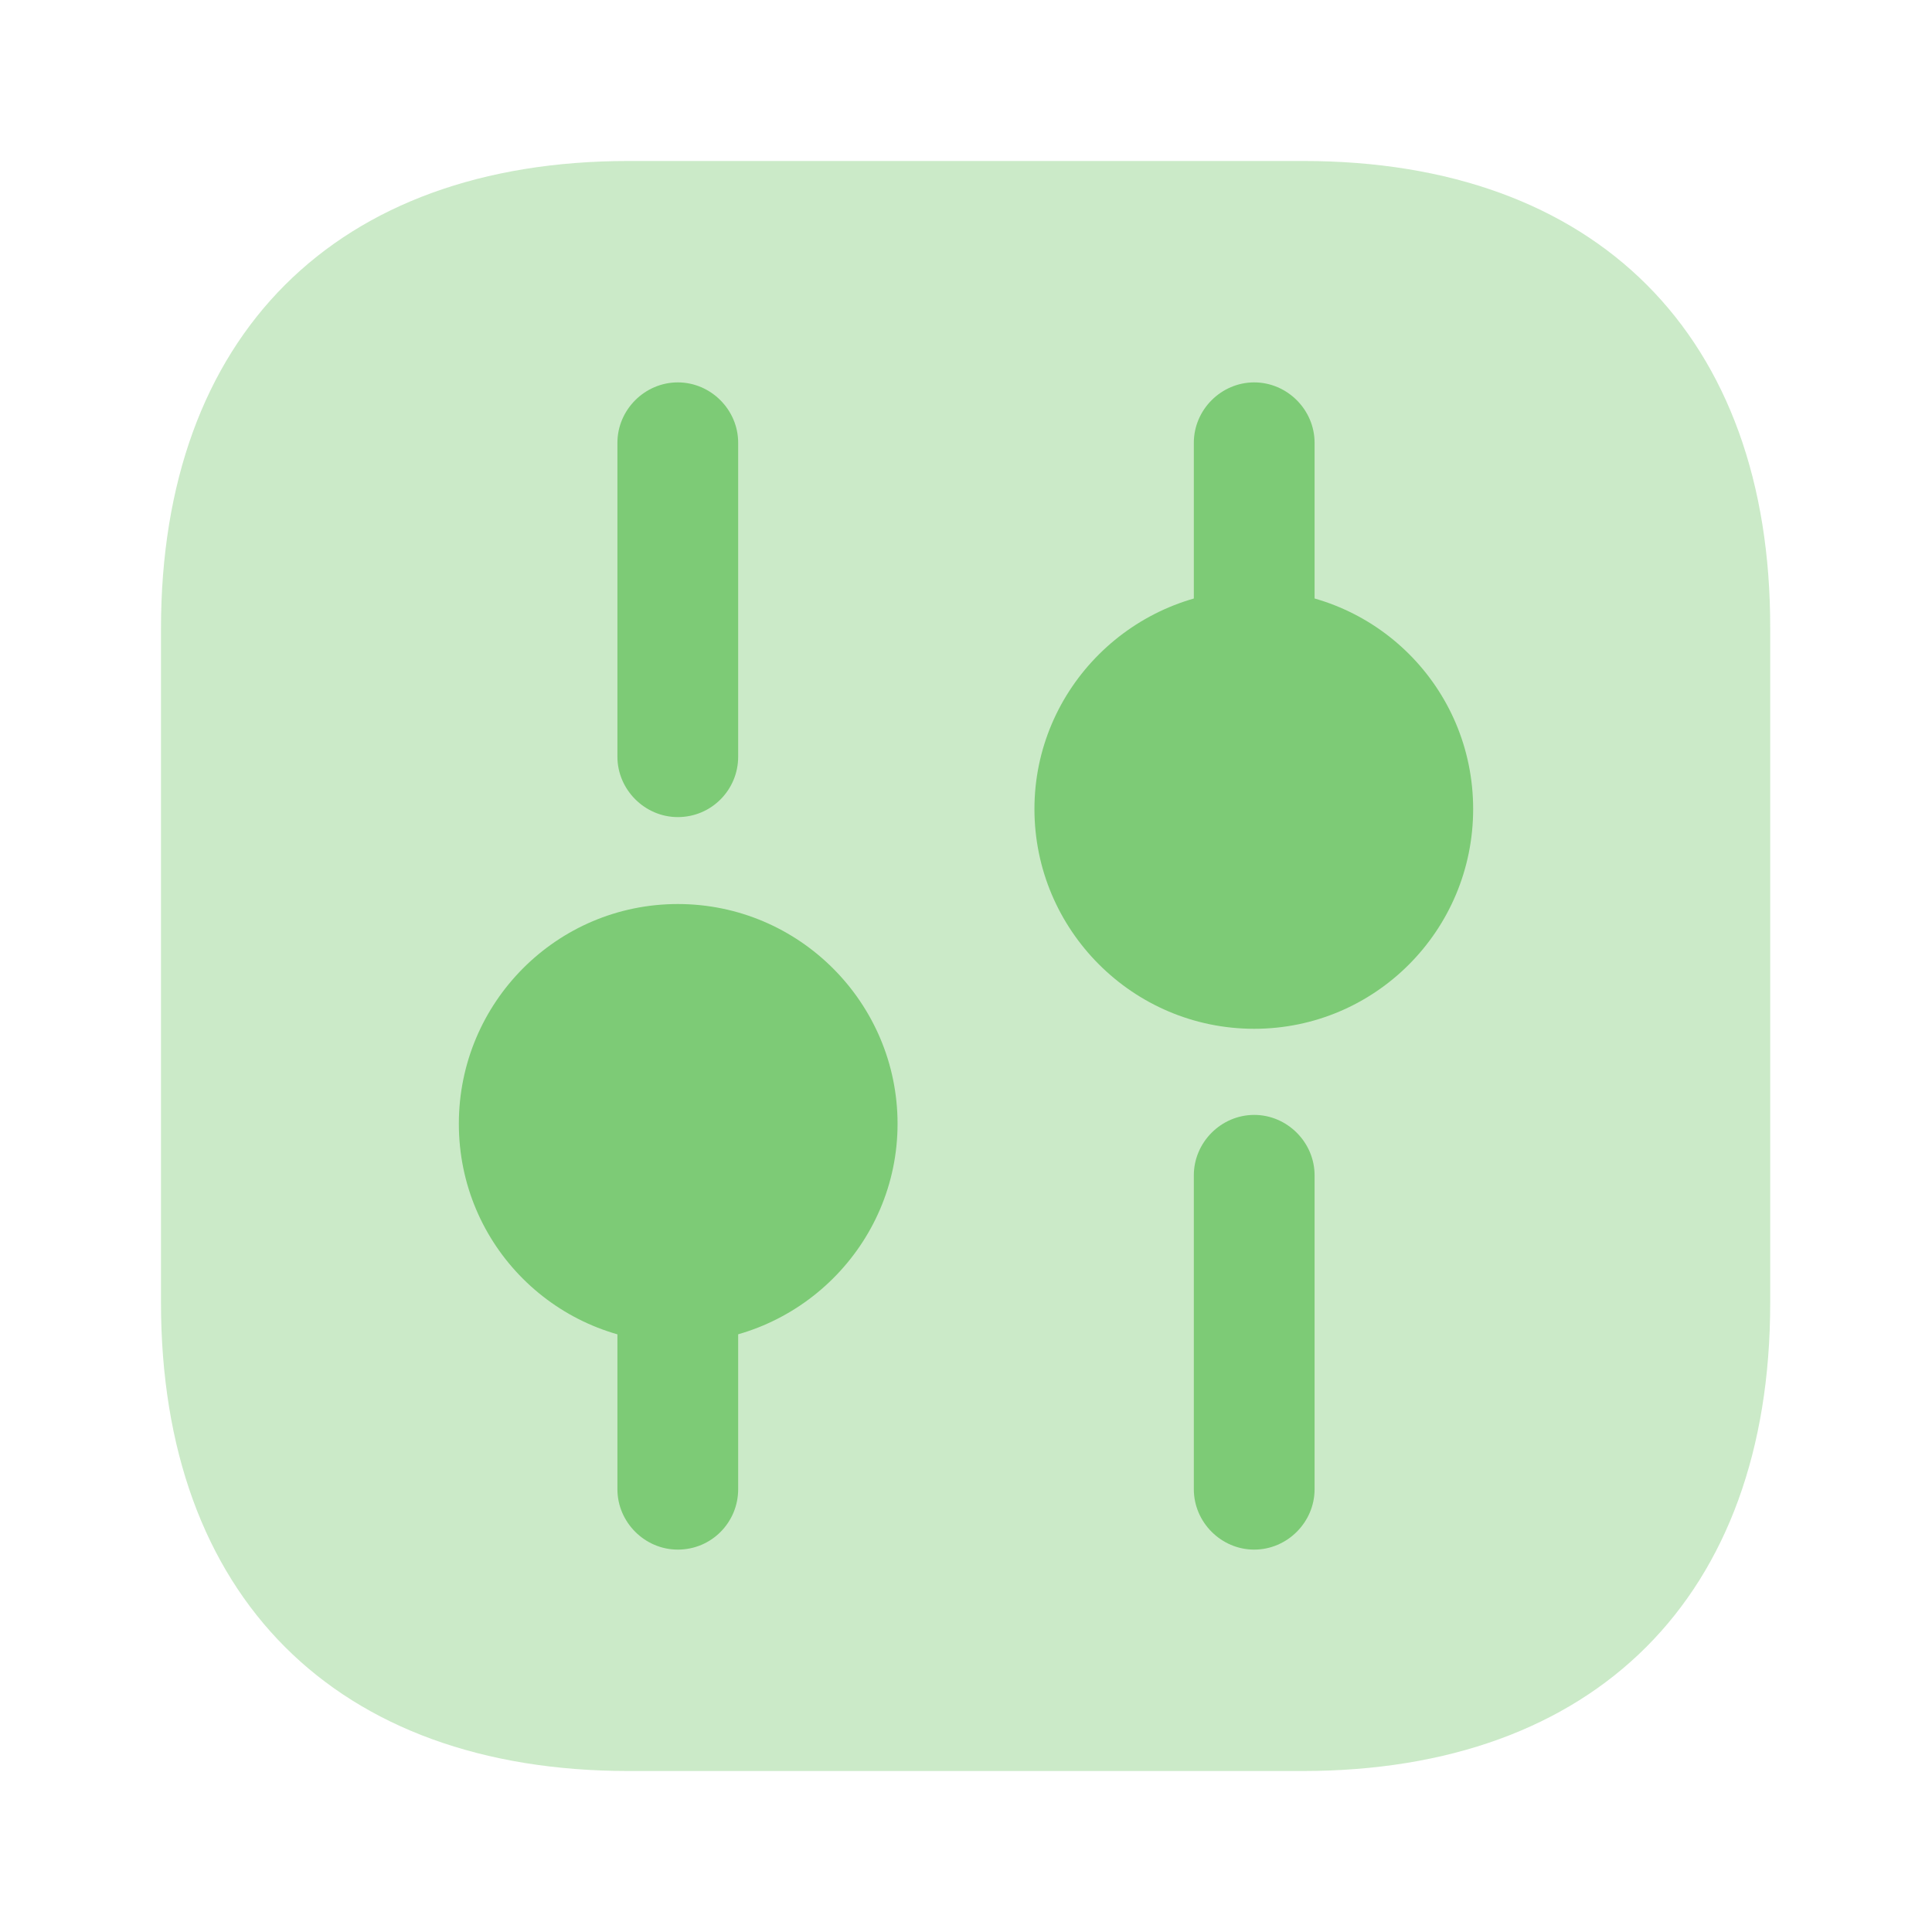 <svg width="40" height="40" viewBox="0 0 40 40" fill="none" xmlns="http://www.w3.org/2000/svg">
<path opacity="0.4" d="M26.983 3.333H13.017C6.95 3.333 3.333 6.95 3.333 13.017V26.967C3.333 33.05 6.95 36.667 13.017 36.667H26.967C33.033 36.667 36.65 33.05 36.65 26.983V13.017C36.667 6.95 33.05 3.333 26.983 3.333Z" fill="#7DCB76"/>
<path d="M25.967 32.083C25.283 32.083 24.717 31.517 24.717 30.833V24.333C24.717 23.65 25.283 23.083 25.967 23.083C26.65 23.083 27.217 23.65 27.217 24.333V30.833C27.217 31.517 26.65 32.083 25.967 32.083Z" fill="#7DCB76"/>
<path d="M25.967 13.667C25.283 13.667 24.717 13.1 24.717 12.417V9.167C24.717 8.483 25.283 7.917 25.967 7.917C26.65 7.917 27.217 8.483 27.217 9.167V12.417C27.217 13.1 26.65 13.667 25.967 13.667Z" fill="#7DCB76"/>
<path d="M14.033 32.083C13.35 32.083 12.783 31.517 12.783 30.833V27.583C12.783 26.9 13.35 26.333 14.033 26.333C14.717 26.333 15.283 26.9 15.283 27.583V30.833C15.283 31.517 14.733 32.083 14.033 32.083Z" fill="#7DCB76"/>
<path d="M14.033 16.917C13.35 16.917 12.783 16.35 12.783 15.667V9.167C12.783 8.483 13.35 7.917 14.033 7.917C14.717 7.917 15.283 8.483 15.283 9.167V15.667C15.283 16.35 14.733 16.917 14.033 16.917Z" fill="#7DCB76"/>
<path d="M25.967 12.217C23.467 12.217 21.417 14.25 21.417 16.75C21.417 19.25 23.45 21.3 25.967 21.3C28.467 21.3 30.5 19.267 30.5 16.75C30.5 14.233 28.467 12.217 25.967 12.217Z" fill="#7DCB76"/>
<path d="M14.033 18.717C11.533 18.717 9.5 20.75 9.5 23.267C9.5 25.783 11.533 27.8 14.033 27.8C16.533 27.8 18.583 25.767 18.583 23.267C18.583 20.767 16.55 18.717 14.033 18.717Z" fill="#7DCB76"/>
</svg>
